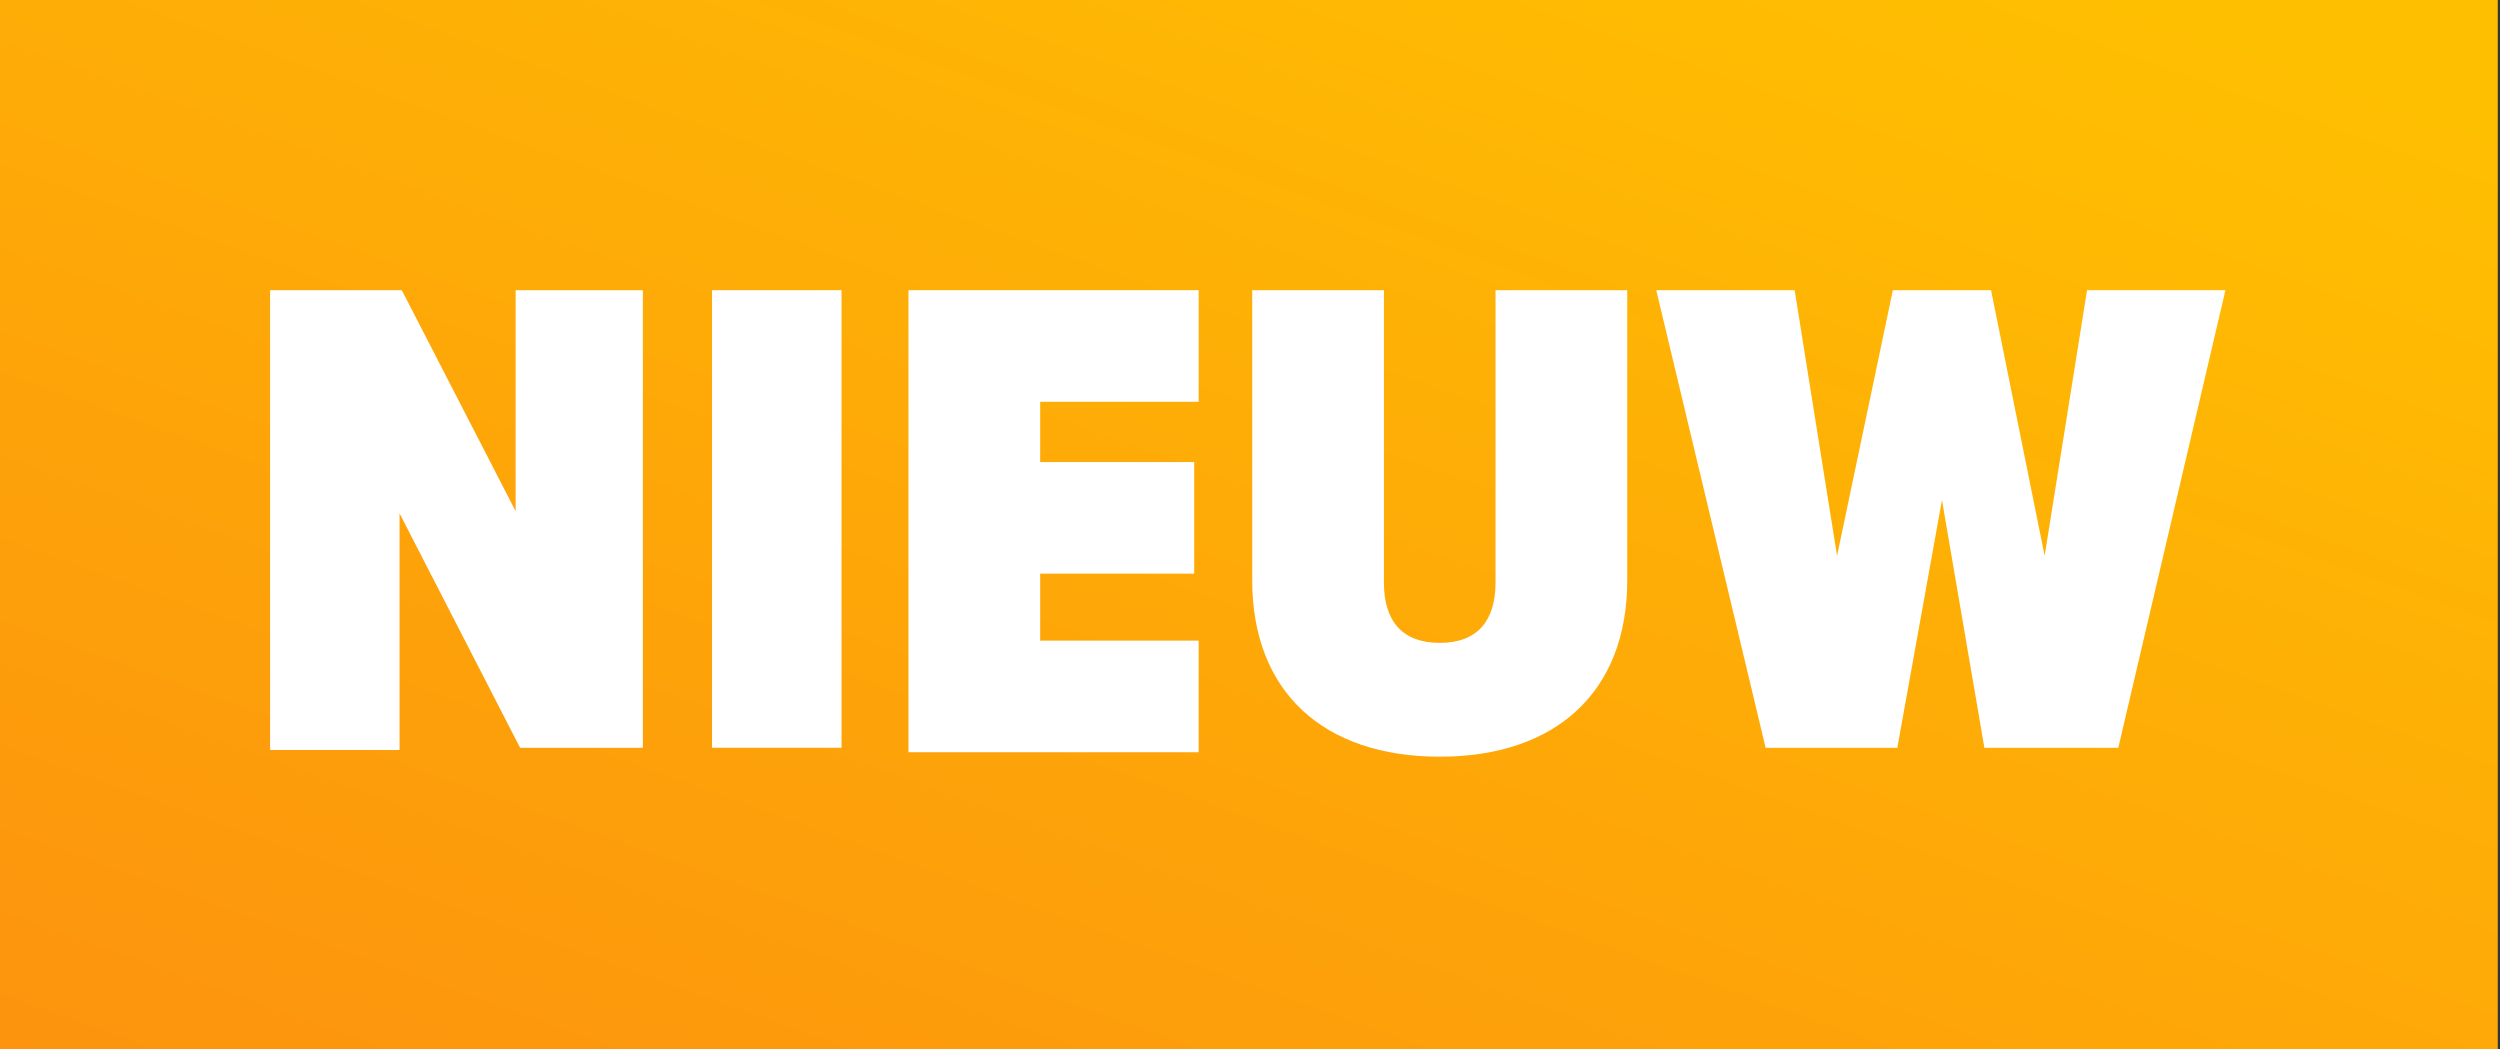 <?xml version="1.0" encoding="utf-8"?>
<!-- Generator: Adobe Illustrator 25.4.1, SVG Export Plug-In . SVG Version: 6.00 Build 0)  -->
<svg version="1.1" id="Laag_1"  xmlns="http://www.w3.org/2000/svg" xmlns:xlink="http://www.w3.org/1999/xlink" x="0px" y="0px"
	 viewBox="0 0 112 47" style="enable-background:new 0 0 112 47;" xml:space="preserve">
<rect x="0" y="0" width="112" height="47" fill="#333333" stroke="none"/>
<style type="text/css">
	.st0{fill:url(#Rectangle_343_00000018224337217719827370000010595352565520211328_);}
	.st1{fill:#FFFFFF;}
</style>
<g>
	
		<linearGradient id="Rectangle_343_00000039112103810984103800000011572459243391217596_" gradientUnits="userSpaceOnUse" x1="-130.803" y1="-249.07" x2="-131.868" y2="-247.821" gradientTransform="matrix(112 0 0 47 14750 11707.998)">
		<stop  offset="0" style="stop-color:#FFBF01"/>
		<stop  offset="1" style="stop-color:#FC8811"/>
	</linearGradient>
	
		<rect id="Rectangle_343" x="-0.1" y="0" style="fill:url(#Rectangle_343_00000039112103810984103800000011572459243391217596_);" width="112" height="47"/>
	<g>
		<path class="st1" d="M17.9,23v10.6h-5.8V13h5.9l5.1,9.9V13h5.7v20.5h-5.5L17.9,23z"/>
		<path class="st1" d="M31.9,13h5.8v20.5h-5.8V13z"/>
		<path class="st1" d="M40.7,13h13v5h-7.1v2.7h6.9v5h-6.9v3h7.1v5h-13V13z"/>
		<path class="st1" d="M56.1,13H62v13.1c0,1.7,0.8,2.7,2.5,2.7c1.7,0,2.5-1,2.5-2.7V13h5.9v13c0,5-3.2,7.9-8.4,7.9
			c-5.2,0-8.4-2.9-8.4-7.9V13z"/>
		<path class="st1" d="M87,22.4l-2,11.1h-5.9L74.2,13h6.2l1.9,11.9L84.8,13h4.4l2.4,11.9L93.5,13h6.2l-4.8,20.5h-6L87,22.4z"/>
	</g>
</g>
</svg>
